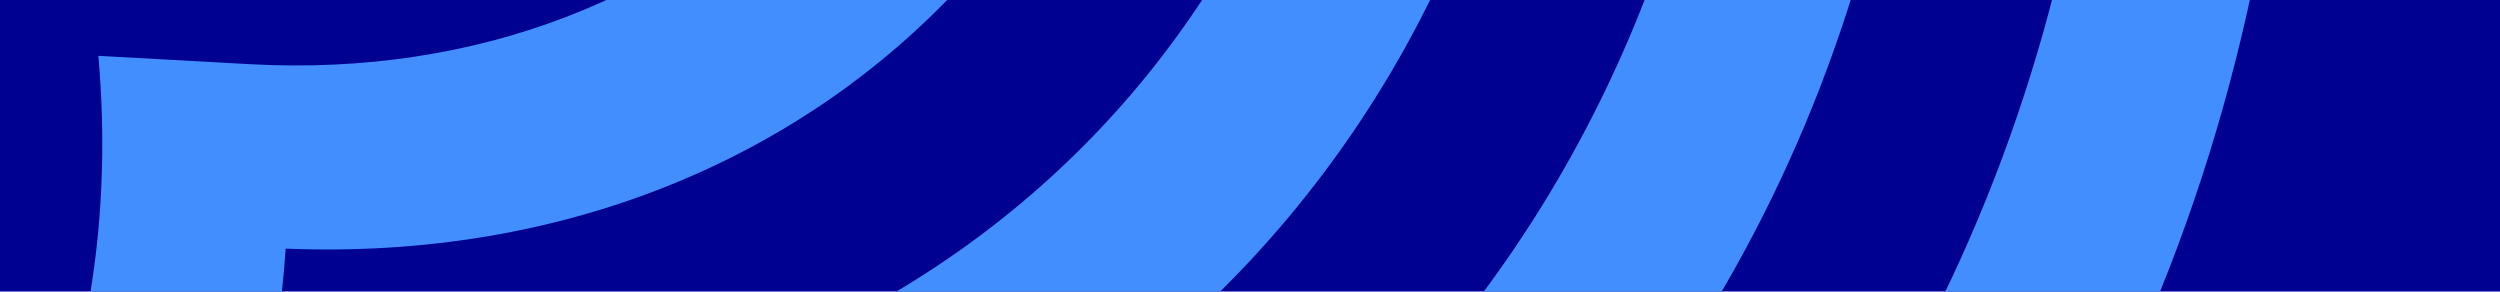 <svg width="343" height="40" viewBox="0 0 343 40" fill="none" xmlns="http://www.w3.org/2000/svg">
<g clip-path="url(#clip0_3939_11267)">
<rect width="343" height="40" fill="#000091"/>
<g clip-path="url(#clip1_3939_11267)">
<path d="M-185.478 438.596C-108.23 442.859 -37.554 416.396 10.995 365.039C34.51 340.165 51.902 310.442 62.605 277.663C85.132 265.257 105.344 249.651 122.952 231.026C140.559 212.4 155.013 191.344 166.126 168.155C198.255 155.624 226.954 136.59 250.469 111.715C299.018 60.358 321.47 -11.692 312.878 -88.583C304.286 -165.474 265.358 -240.906 204.654 -298.29C143.955 -355.671 66.452 -390.305 -10.8 -394.565L-129.614 -401.116C-170.957 -403.396 -210.307 -397.488 -246.579 -383.567C-281.473 -370.172 -311.834 -349.977 -336.824 -323.541C-357.102 -302.09 -373.076 -277.338 -384.485 -249.751C-412.05 -236.788 -436.409 -219.217 -457.073 -197.359C-481.938 -171.056 -500.3 -139.764 -511.658 -104.359C-523.461 -67.552 -527.131 -28.132 -522.556 12.807L-509.168 132.618C-500.576 209.509 -461.648 284.94 -400.945 342.325C-340.245 399.705 -262.742 434.34 -185.491 438.591L-185.478 438.596ZM-483.827 134.019L-497.215 14.209C-501.41 -23.336 -498.049 -59.491 -487.221 -93.243C-476.807 -125.716 -459.966 -154.413 -437.162 -178.536C-416.455 -200.441 -391.709 -217.652 -363.497 -229.781C-352.915 -258.012 -337.282 -283.18 -316.921 -304.719C-293.991 -328.975 -266.128 -347.505 -234.116 -359.793C-200.84 -372.57 -164.732 -377.986 -126.8 -375.894L-7.986 -369.343C62.543 -365.454 133.309 -333.834 188.729 -281.444C244.149 -229.054 279.694 -160.175 287.538 -89.977C295.39 -19.777 274.897 46.007 230.567 92.901C207.283 117.531 178.428 135.89 146.054 147.207C135.451 171.384 121.046 193.174 103.053 212.208C85.06 231.242 64.109 246.851 40.566 258.796C31.085 291.754 14.376 321.595 -8.907 346.225C-53.234 393.115 -117.767 417.275 -188.299 413.39C-258.836 409.5 -329.593 377.881 -385.014 325.491C-440.434 273.101 -475.982 204.226 -483.827 134.019Z" fill="#428EFF"/>
<path d="M-191.112 388.176C-127.299 391.694 -68.913 369.835 -28.805 327.407C-5.723 302.991 10.217 272.915 18.236 239.667C67.779 216.85 105.707 176.728 125.709 125.978C158.454 116.104 187.587 98.5 210.669 74.083C250.777 31.655 269.319 -27.862 262.225 -91.38C255.128 -154.895 222.968 -217.212 172.83 -264.616C122.685 -312.02 58.664 -340.625 -5.153 -344.148L-123.968 -350.699C-158.497 -352.603 -191.354 -347.671 -221.644 -336.047C-250.784 -324.861 -276.138 -307.992 -297.007 -285.916C-317.877 -263.839 -332.691 -238.597 -342.262 -209.592C-342.289 -209.582 -342.32 -209.567 -342.347 -209.557C-371.309 -198.441 -396.513 -181.677 -417.253 -159.738C-437.992 -137.799 -453.315 -111.693 -462.786 -82.152C-472.635 -51.451 -475.691 -18.564 -471.875 15.594L-458.487 135.404C-451.39 198.919 -419.229 261.236 -369.084 308.64C-318.942 356.04 -254.917 384.649 -191.101 388.164L-191.112 388.176ZM-433.169 136.812L-446.557 17.002C-453.379 -44.047 -435.905 -100.13 -397.357 -140.908C-376.195 -163.294 -350.068 -179.598 -320.665 -189.19C-297.095 -273.92 -219.669 -330.906 -121.161 -325.478L-2.347 -318.926C116.556 -312.37 223.665 -211.117 236.89 -92.769C247.778 4.668 191.636 83.308 105.098 104.398C87.079 157.759 47.783 199.328 -4.482 220.316C-20.678 307.902 -96.045 368.367 -193.936 362.973C-253.387 359.695 -309.891 332.746 -353.188 291.816C-396.485 250.887 -426.564 195.994 -433.181 136.816L-433.169 136.812Z" fill="#428EFF"/>
<path d="M-196.748 337.759C-106.218 342.751 -37.517 283.887 -27.882 200.558C27.792 182.2 68.86 138.757 84.062 82.14C166.727 67.849 221.632 -4.051 211.562 -94.166C199.889 -198.591 105.382 -287.931 0.471 -293.716L-118.343 -300.268C-210.205 -305.333 -281.482 -249.438 -298.642 -168.054C-379.257 -147.083 -431.436 -72.96 -421.227 18.399L-407.84 138.209C-402.005 190.424 -375.46 238.86 -337.262 274.97C-299.063 311.08 -249.204 334.863 -196.745 337.756L-196.748 337.759ZM-382.511 139.606L-395.899 19.795C-405.366 -64.928 -353.587 -132.735 -275.848 -146.289C-271.882 -178.114 -258.736 -206.798 -237.307 -229.466C-207.001 -261.525 -163.747 -277.716 -115.526 -275.057L3.288 -268.506C94.215 -263.492 176.125 -186.061 186.234 -95.562C195.496 -12.674 141.313 52.434 62.278 58.944C51.25 119.66 7.736 165.691 -52.264 180.111C-54.329 259.391 -116.287 317.141 -199.565 312.549C-245.025 310.043 -288.238 289.433 -321.347 258.135C-354.455 226.836 -377.459 184.857 -382.519 139.605L-382.511 139.606Z" fill="#428EFF"/>
<path d="M-202.384 287.339C-126.146 291.543 -71.021 234.006 -78.349 158.454C-12.459 150.339 34.787 100.36 39.192 34.114C115.037 37.188 169.391 -21.078 160.912 -96.959C152.355 -173.535 83.047 -239.053 6.111 -243.296L-112.703 -249.847C-191.693 -254.203 -250.49 -198.784 -251.605 -123.248C-285.507 -121.241 -315.605 -107.787 -337.647 -84.47C-363.439 -57.186 -375.129 -19.658 -370.564 21.192L-357.176 141.003C-352.898 179.291 -333.432 214.817 -305.422 241.296C-277.412 267.775 -240.843 285.218 -202.376 287.34L-202.384 287.339ZM-331.856 142.399L-345.244 22.588C-353.113 -47.837 -301.948 -101.961 -231.192 -98.059L-224.793 -97.707L-225.335 -102.52C-233.3 -173.802 -181.514 -228.583 -109.894 -224.638L8.92 -218.086C71.872 -214.615 128.578 -161.009 135.575 -98.356C142.577 -35.699 97.217 12.275 34.273 8.805L13.492 7.659C19.997 80.748 -32.878 136.69 -106.214 134.289L-103.903 154.972C-96.906 217.625 -142.253 265.604 -205.204 262.133C-236.68 260.397 -266.595 246.128 -289.515 224.46C-312.436 202.793 -328.363 173.727 -331.864 142.398L-331.856 142.399Z" fill="#428EFF"/>
<path d="M-208.02 236.919C-159.06 239.619 -123.784 202.303 -129.229 153.572L-134.353 107.719L-112.184 108.941C-50.13 112.359 -5.254 64.897 -12.152 3.124L-14.618 -18.942L31.451 -16.401C80.411 -13.702 115.686 -51.017 110.241 -99.748C104.796 -148.479 60.692 -190.172 11.732 -192.872L-107.082 -199.423C-164.731 -202.602 -206.42 -158.502 -200.012 -101.119L-196.657 -71.1L-228.385 -72.849C-255.898 -74.366 -280.571 -65.132 -297.861 -46.842C-315.15 -28.552 -322.985 -3.399 -319.925 23.985L-306.537 143.795C-303.819 168.161 -291.43 190.766 -273.604 207.618C-255.777 224.47 -232.512 235.569 -208.028 236.919L-208.02 236.919ZM-281.2 145.192L-294.588 25.382C-296.896 4.731 -290.984 -14.231 -277.946 -28.023C-264.907 -41.816 -246.304 -48.779 -225.56 -47.639L-168.504 -44.493L-174.68 -99.726C-179.539 -143.212 -147.951 -176.626 -104.262 -174.217L14.552 -167.666C49.525 -165.733 81.027 -135.953 84.916 -101.149C88.805 -66.344 63.605 -39.687 28.637 -41.615L-42.76 -45.552L-37.477 1.724C-32.132 49.594 -66.906 86.379 -114.997 83.727L-162.495 81.108L-154.554 152.172C-150.665 186.976 -175.865 213.634 -210.833 211.705C-228.317 210.741 -244.936 202.816 -257.674 190.775C-270.411 178.735 -279.252 162.591 -281.201 145.184L-281.2 145.192Z" fill="#428EFF"/>
<path d="M-179.884 150.779L-190.642 54.505L-117.815 58.521C-83.692 60.403 -59.012 34.295 -62.803 0.327L-70.903 -72.159L25.823 -66.825C46.807 -65.668 61.924 -81.66 59.59 -102.546C57.256 -123.431 38.356 -141.299 17.372 -142.456L-101.442 -149.007C-131.164 -150.646 -152.654 -127.913 -149.349 -98.33L-140.36 -17.89L-222.745 -22.433C-251.606 -24.024 -272.472 -1.952 -269.262 26.774L-255.874 146.585C-254.707 157.028 -249.4 166.715 -241.761 173.936C-234.122 181.157 -224.148 185.916 -213.66 186.491C-192.676 187.648 -177.559 171.656 -179.893 150.77L-179.884 150.779ZM-230.541 147.986L-243.929 28.175C-245.585 13.351 -234.817 1.96 -219.923 2.781L-123.449 8.101C-117.253 8.442 -112.771 3.701 -113.46 -2.466L-124.02 -96.933C-125.772 -112.614 -114.379 -124.666 -98.625 -123.797L20.189 -117.245C27.181 -116.86 33.484 -110.901 34.262 -103.942C35.039 -96.983 29.998 -91.65 23.006 -92.035L-95.808 -98.587C-97.595 -98.685 -98.89 -97.315 -98.692 -95.537L-88.135 -1.066C-85.893 19.004 -100.472 34.426 -120.636 33.315L-217.11 27.995C-218.036 27.944 -218.707 28.654 -218.604 29.576L-205.216 149.386C-204.438 156.345 -209.48 161.678 -216.472 161.293C-219.972 161.1 -223.293 159.515 -225.842 157.105C-228.391 154.695 -230.16 151.469 -230.549 147.985L-230.541 147.986Z" fill="#428EFF"/>
</g>
</g>
<defs>
<clipPath id="clip0_3939_11267">
<rect width="343" height="40" fill="white"/>
</clipPath>
<clipPath id="clip1_3939_11267">
<rect width="881.554" height="726.488" fill="white" transform="translate(433.527 -81.931) rotate(133.39)"/>
</clipPath>
</defs>
</svg>
